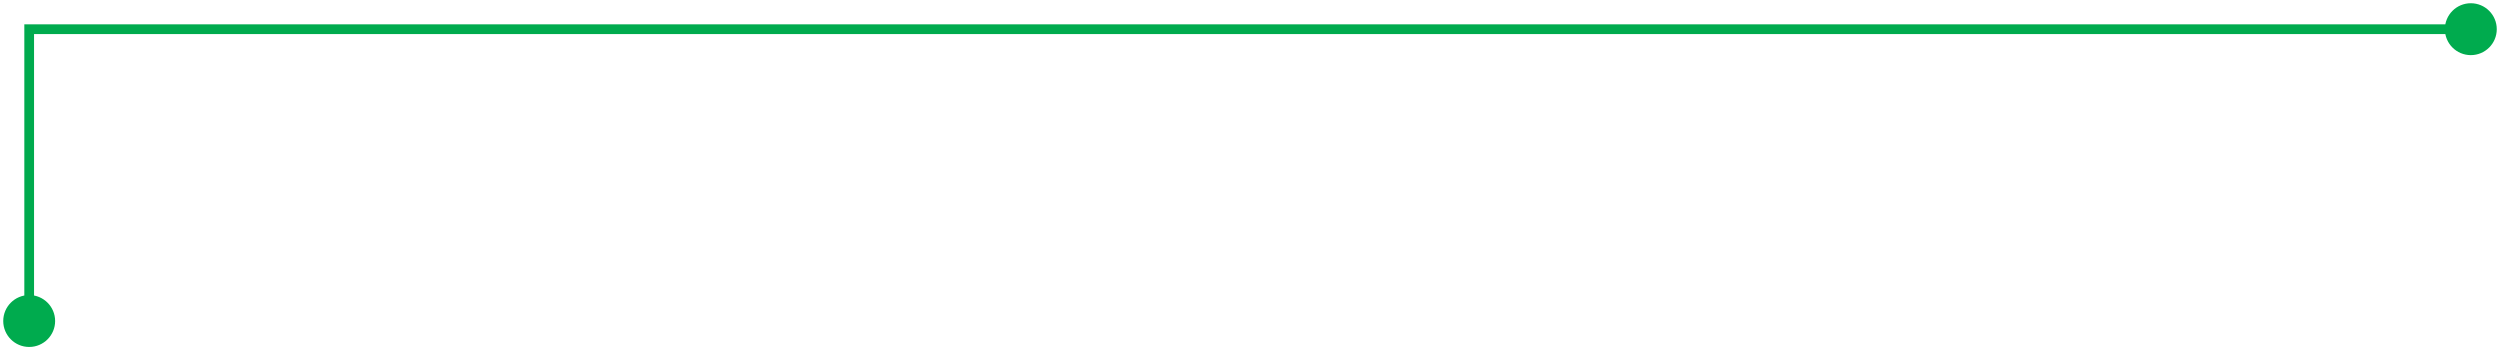 <svg fill="none" height="36" viewBox="0 0 257 36" width="257" xmlns="http://www.w3.org/2000/svg"><path d="m.333 33c0 1.473 1.194 2.667 2.667 2.667s2.667-1.194 2.667-2.667-1.194-2.667-2.667-2.667-2.667 1.194-2.667 2.667zm2.667-30v-.5h-.5v.5zm248.333 0c0 1.473 1.194 2.667 2.667 2.667s2.667-1.194 2.667-2.667-1.194-2.667-2.667-2.667-2.667 1.194-2.667 2.667zm-247.833 30v-30h-1v30zm-.5-29.5h251v-1h-251z" fill="#00ab4e"/></svg>